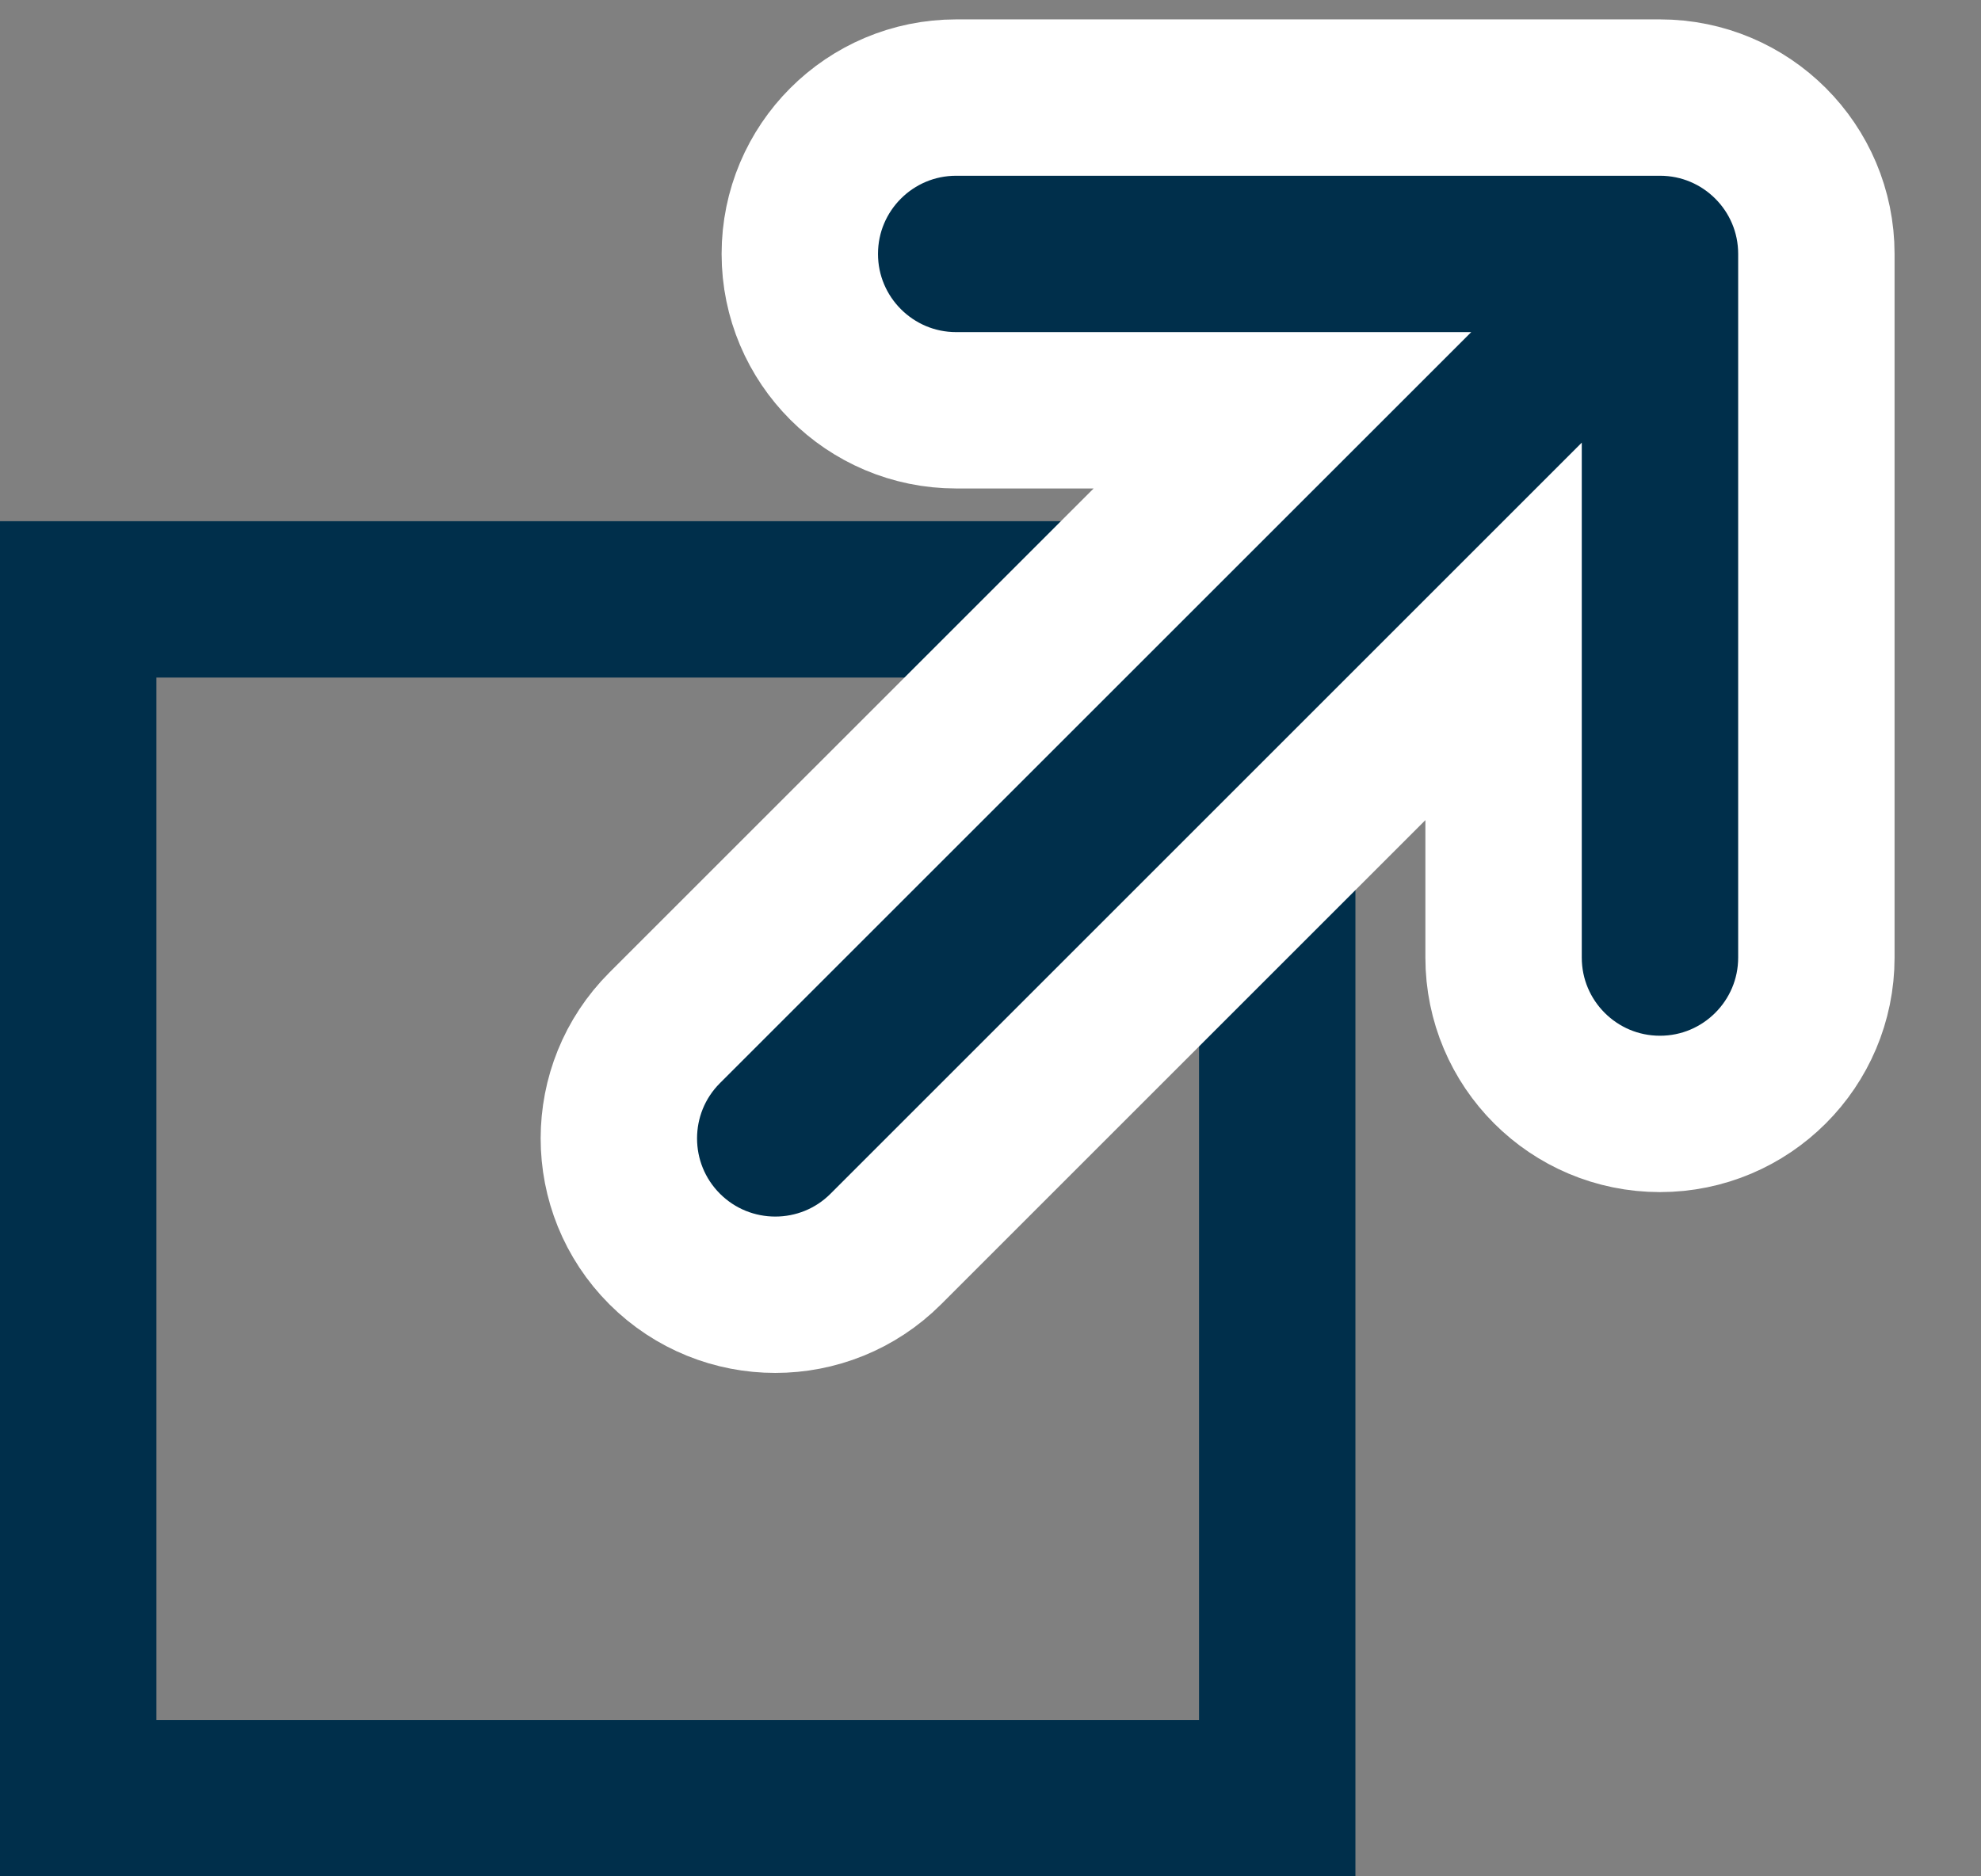 <svg width="19" height="18" viewBox="0 0 19 18" fill="none" xmlns="http://www.w3.org/2000/svg">
<rect x="0" y="0" width="19" height="18" fill="#808080" stroke="none"/>
<rect x="0.75" y="5.75" width="11.5" height="11.5" stroke="#002F4B" stroke-width="1.5"/>
<path d="M15.921 0.936L9.171 0.936C8.343 0.936 7.671 1.607 7.671 2.436C7.671 3.264 8.343 3.936 9.171 3.936L12.3 3.936L6.375 9.86C5.789 10.446 5.789 11.396 6.375 11.982C6.961 12.567 7.911 12.567 8.496 11.982L14.421 6.057L14.421 9.186C14.421 10.014 15.092 10.686 15.921 10.686C16.749 10.686 17.421 10.014 17.421 9.186L17.421 2.436C17.421 1.607 16.749 0.936 15.921 0.936Z" fill="#002F4B" stroke="white" stroke-width="1.5"/>
</svg>
